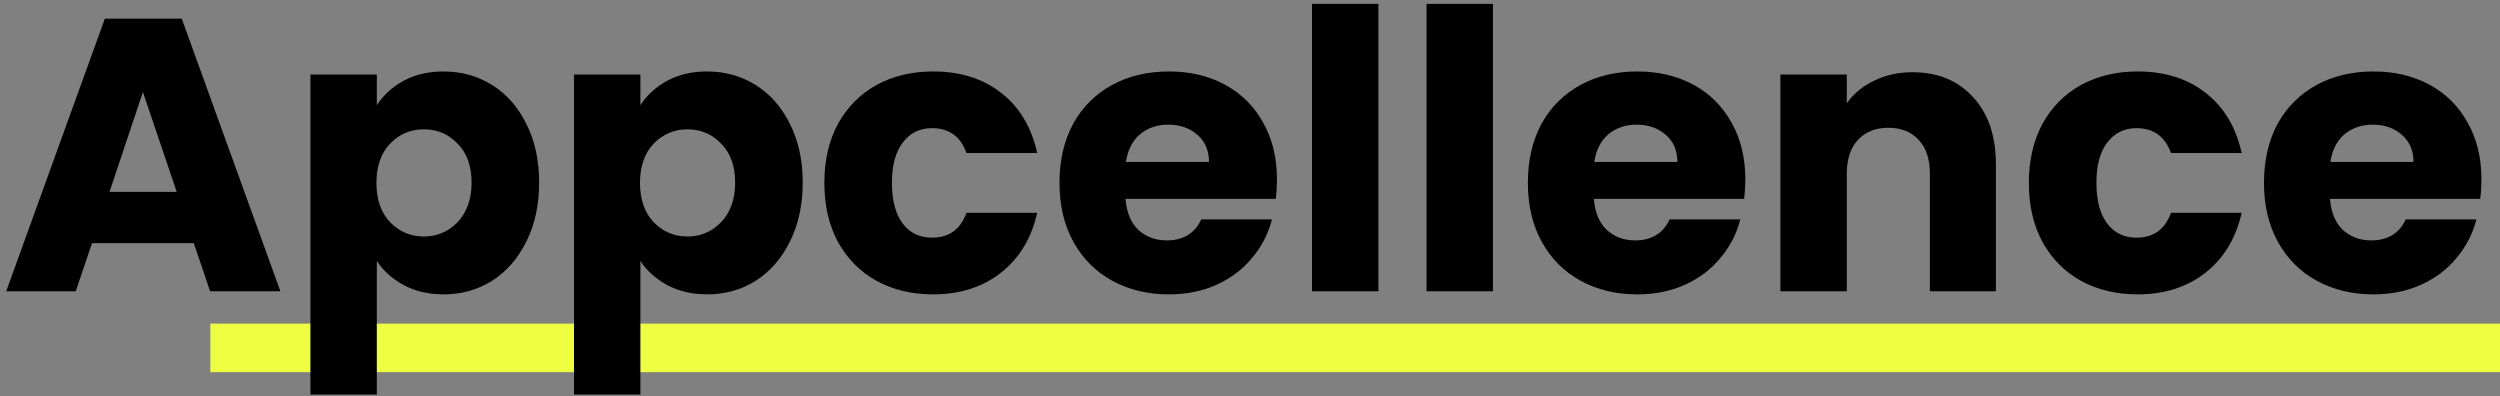 <svg width="309" height="49" viewBox="0 0 309 49" fill="none" xmlns="http://www.w3.org/2000/svg">
<rect x="0" y="0" width="309" height="49" fill="#808080" stroke="none"/>
<path d="M26 40H309V46H26V40Z" fill="#EEFF41"/>
<path d="M23.952 30.048H11.376L9.36 36H0.768L12.96 2.304H22.464L34.656 36H25.968L23.952 30.048ZM21.84 23.712L17.664 11.376L13.536 23.712H21.84Z" fill="black"/>
<path d="M46.575 13.008C47.375 11.76 48.479 10.752 49.887 9.984C51.295 9.216 52.943 8.832 54.831 8.832C57.039 8.832 59.039 9.392 60.831 10.512C62.623 11.632 64.031 13.232 65.055 15.312C66.111 17.392 66.639 19.808 66.639 22.56C66.639 25.312 66.111 27.744 65.055 29.856C64.031 31.936 62.623 33.552 60.831 34.704C59.039 35.824 57.039 36.384 54.831 36.384C52.975 36.384 51.327 36 49.887 35.232C48.479 34.464 47.375 33.472 46.575 32.256V48.768H38.367V9.216H46.575V13.008ZM58.287 22.56C58.287 20.512 57.711 18.912 56.559 17.76C55.439 16.576 54.047 15.984 52.383 15.984C50.751 15.984 49.359 16.576 48.207 17.76C47.087 18.944 46.527 20.56 46.527 22.608C46.527 24.656 47.087 26.272 48.207 27.456C49.359 28.64 50.751 29.232 52.383 29.232C54.015 29.232 55.407 28.64 56.559 27.456C57.711 26.24 58.287 24.608 58.287 22.56Z" fill="black"/>
<path d="M79.153 13.008C79.953 11.76 81.057 10.752 82.465 9.984C83.873 9.216 85.521 8.832 87.409 8.832C89.617 8.832 91.617 9.392 93.409 10.512C95.201 11.632 96.609 13.232 97.633 15.312C98.689 17.392 99.217 19.808 99.217 22.56C99.217 25.312 98.689 27.744 97.633 29.856C96.609 31.936 95.201 33.552 93.409 34.704C91.617 35.824 89.617 36.384 87.409 36.384C85.553 36.384 83.905 36 82.465 35.232C81.057 34.464 79.953 33.472 79.153 32.256V48.768H70.945V9.216H79.153V13.008ZM90.865 22.56C90.865 20.512 90.289 18.912 89.137 17.76C88.017 16.576 86.625 15.984 84.961 15.984C83.329 15.984 81.937 16.576 80.785 17.76C79.665 18.944 79.105 20.56 79.105 22.608C79.105 24.656 79.665 26.272 80.785 27.456C81.937 28.64 83.329 29.232 84.961 29.232C86.593 29.232 87.985 28.64 89.137 27.456C90.289 26.24 90.865 24.608 90.865 22.56Z" fill="black"/>
<path d="M101.891 22.608C101.891 19.824 102.451 17.392 103.571 15.312C104.723 13.232 106.307 11.632 108.323 10.512C110.371 9.392 112.707 8.832 115.331 8.832C118.691 8.832 121.491 9.712 123.731 11.472C126.003 13.232 127.491 15.712 128.195 18.912H119.459C118.723 16.864 117.299 15.84 115.187 15.84C113.683 15.84 112.483 16.432 111.587 17.616C110.691 18.768 110.243 20.432 110.243 22.608C110.243 24.784 110.691 26.464 111.587 27.648C112.483 28.8 113.683 29.376 115.187 29.376C117.299 29.376 118.723 28.352 119.459 26.304H128.195C127.491 29.44 126.003 31.904 123.731 33.696C121.459 35.488 118.659 36.384 115.331 36.384C112.707 36.384 110.371 35.824 108.323 34.704C106.307 33.584 104.723 31.984 103.571 29.904C102.451 27.824 101.891 25.392 101.891 22.608Z" fill="black"/>
<path d="M157.833 22.176C157.833 22.944 157.785 23.744 157.689 24.576H139.113C139.241 26.24 139.769 27.52 140.697 28.416C141.657 29.28 142.825 29.712 144.201 29.712C146.249 29.712 147.673 28.848 148.473 27.12H157.209C156.761 28.88 155.945 30.464 154.761 31.872C153.609 33.28 152.153 34.384 150.393 35.184C148.633 35.984 146.665 36.384 144.489 36.384C141.865 36.384 139.529 35.824 137.481 34.704C135.433 33.584 133.833 31.984 132.681 29.904C131.529 27.824 130.953 25.392 130.953 22.608C130.953 19.824 131.513 17.392 132.633 15.312C133.785 13.232 135.385 11.632 137.433 10.512C139.481 9.392 141.833 8.832 144.489 8.832C147.081 8.832 149.385 9.376 151.401 10.464C153.417 11.552 154.985 13.104 156.105 15.12C157.257 17.136 157.833 19.488 157.833 22.176ZM149.433 20.016C149.433 18.608 148.953 17.488 147.993 16.656C147.033 15.824 145.833 15.408 144.393 15.408C143.017 15.408 141.849 15.808 140.889 16.608C139.961 17.408 139.385 18.544 139.161 20.016H149.433Z" fill="black"/>
<path d="M170.372 0.48V36H162.163V0.48H170.372Z" fill="black"/>
<path d="M184.528 0.48V36H176.32V0.48H184.528Z" fill="black"/>
<path d="M215.724 22.176C215.724 22.944 215.676 23.744 215.58 24.576H197.004C197.132 26.24 197.66 27.52 198.588 28.416C199.548 29.28 200.716 29.712 202.092 29.712C204.14 29.712 205.564 28.848 206.364 27.12H215.1C214.652 28.88 213.836 30.464 212.652 31.872C211.5 33.28 210.044 34.384 208.284 35.184C206.524 35.984 204.556 36.384 202.38 36.384C199.756 36.384 197.42 35.824 195.372 34.704C193.324 33.584 191.724 31.984 190.572 29.904C189.42 27.824 188.844 25.392 188.844 22.608C188.844 19.824 189.404 17.392 190.524 15.312C191.676 13.232 193.276 11.632 195.324 10.512C197.372 9.392 199.724 8.832 202.38 8.832C204.972 8.832 207.276 9.376 209.292 10.464C211.308 11.552 212.876 13.104 213.996 15.12C215.148 17.136 215.724 19.488 215.724 22.176ZM207.324 20.016C207.324 18.608 206.844 17.488 205.884 16.656C204.924 15.824 203.724 15.408 202.284 15.408C200.908 15.408 199.74 15.808 198.78 16.608C197.852 17.408 197.276 18.544 197.052 20.016H207.324Z" fill="black"/>
<path d="M236.374 8.928C239.51 8.928 242.006 9.952 243.862 12C245.75 14.016 246.694 16.8 246.694 20.352V36H238.534V21.456C238.534 19.664 238.07 18.272 237.142 17.28C236.214 16.288 234.966 15.792 233.398 15.792C231.83 15.792 230.582 16.288 229.654 17.28C228.726 18.272 228.262 19.664 228.262 21.456V36H220.054V9.216H228.262V12.768C229.094 11.584 230.214 10.656 231.622 9.984C233.03 9.28 234.614 8.928 236.374 8.928Z" fill="black"/>
<path d="M250.766 22.608C250.766 19.824 251.326 17.392 252.446 15.312C253.598 13.232 255.182 11.632 257.198 10.512C259.246 9.392 261.582 8.832 264.206 8.832C267.566 8.832 270.366 9.712 272.606 11.472C274.878 13.232 276.366 15.712 277.07 18.912H268.334C267.598 16.864 266.174 15.84 264.062 15.84C262.558 15.84 261.358 16.432 260.462 17.616C259.566 18.768 259.118 20.432 259.118 22.608C259.118 24.784 259.566 26.464 260.462 27.648C261.358 28.8 262.558 29.376 264.062 29.376C266.174 29.376 267.598 28.352 268.334 26.304H277.07C276.366 29.44 274.878 31.904 272.606 33.696C270.334 35.488 267.534 36.384 264.206 36.384C261.582 36.384 259.246 35.824 257.198 34.704C255.182 33.584 253.598 31.984 252.446 29.904C251.326 27.824 250.766 25.392 250.766 22.608Z" fill="black"/>
<path d="M306.708 22.176C306.708 22.944 306.66 23.744 306.564 24.576H287.988C288.116 26.24 288.644 27.52 289.572 28.416C290.532 29.28 291.7 29.712 293.076 29.712C295.124 29.712 296.548 28.848 297.348 27.12H306.084C305.636 28.88 304.82 30.464 303.636 31.872C302.484 33.28 301.028 34.384 299.268 35.184C297.508 35.984 295.54 36.384 293.364 36.384C290.74 36.384 288.404 35.824 286.356 34.704C284.308 33.584 282.708 31.984 281.556 29.904C280.404 27.824 279.828 25.392 279.828 22.608C279.828 19.824 280.388 17.392 281.508 15.312C282.66 13.232 284.26 11.632 286.308 10.512C288.356 9.392 290.708 8.832 293.364 8.832C295.956 8.832 298.26 9.376 300.276 10.464C302.292 11.552 303.86 13.104 304.98 15.12C306.132 17.136 306.708 19.488 306.708 22.176ZM298.308 20.016C298.308 18.608 297.828 17.488 296.868 16.656C295.908 15.824 294.708 15.408 293.268 15.408C291.892 15.408 290.724 15.808 289.764 16.608C288.836 17.408 288.26 18.544 288.036 20.016H298.308Z" fill="black"/>
</svg>
